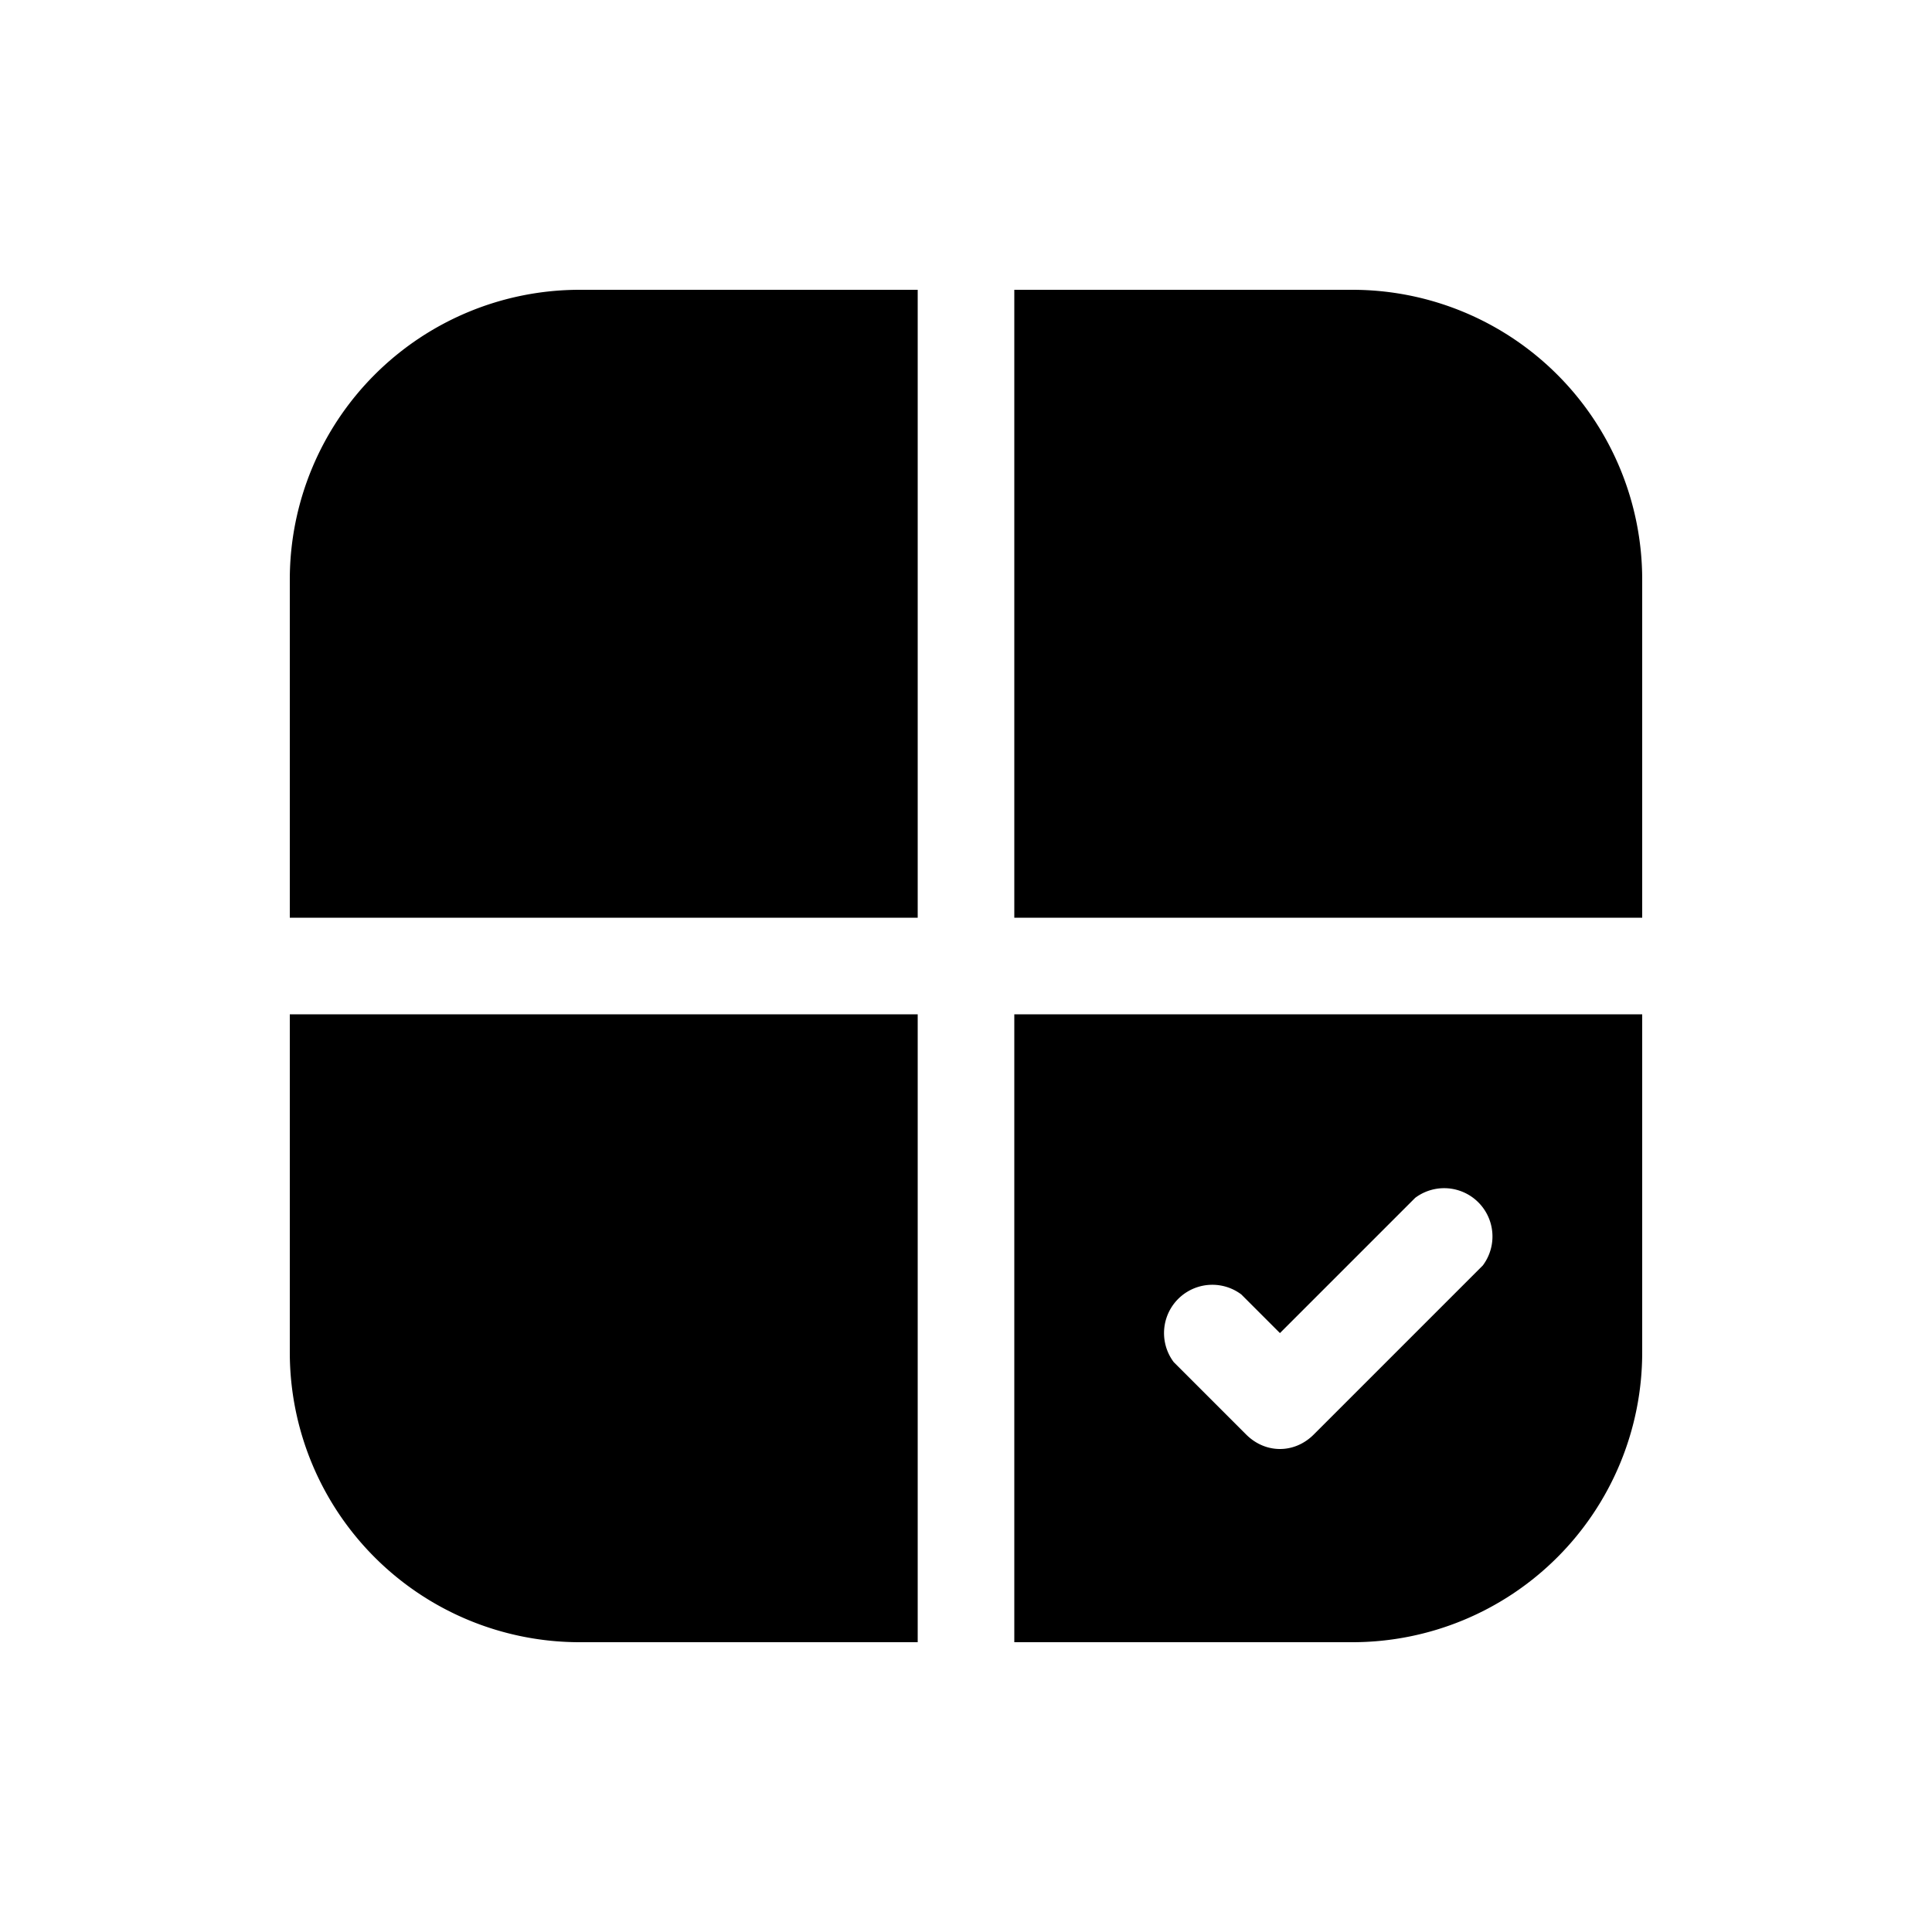 <svg width="20" height="20" viewBox="0 0 20 20" xmlns="http://www.w3.org/2000/svg"><path d="M14 17h-3.5v-6.5H17V14a3 3 0 0 1-3 3Zm3-7.5h-6.5V3H14a3 3 0 0 1 3 3v3.5Zm-7.5 0V3H6a3 3 0 0 0-3 3v3.5h6.5Zm0 7.5v-6.5H3V14a3 3 0 0 0 3 3h3.5Zm5.85-3.9a.5.5 0 0 0-.7-.7l-1.4 1.4-.4-.4a.5.5 0 0 0-.7.7l.75.75c.2.2.5.2.7 0l1.75-1.75Z"/></svg>